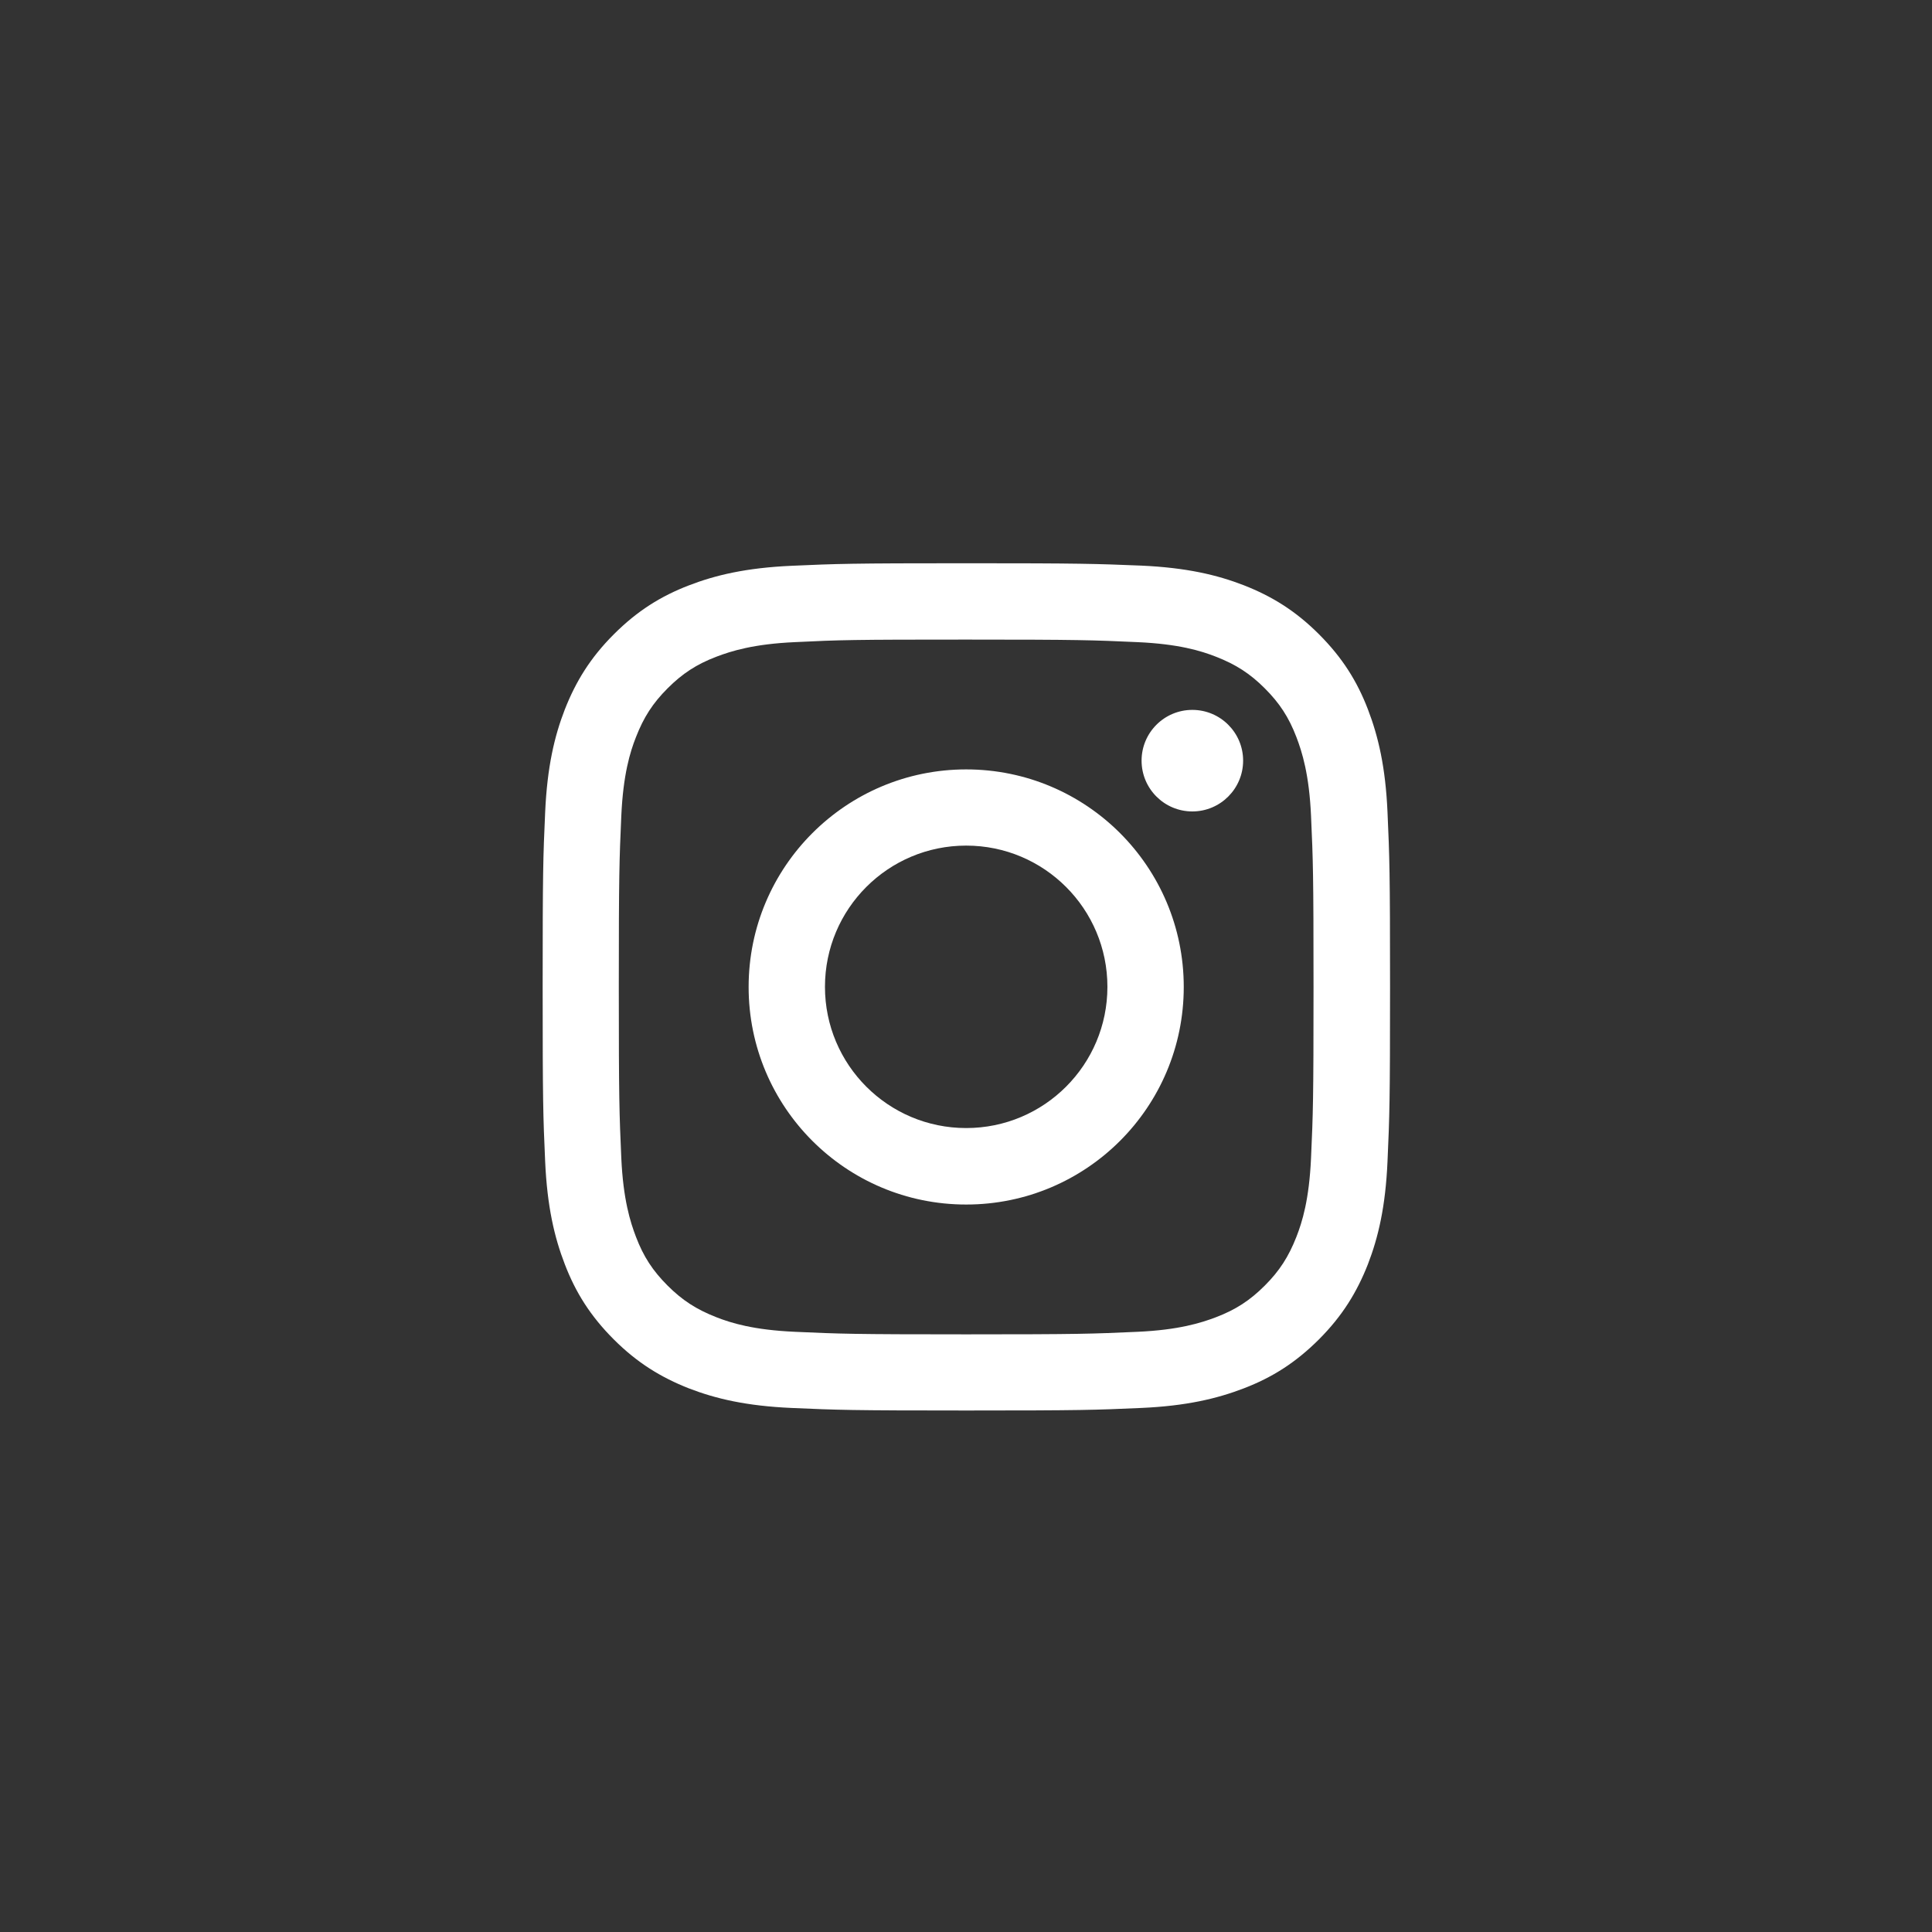 <svg width="41" height="41" viewBox="0 0 41 41" fill="none" xmlns="http://www.w3.org/2000/svg">
<rect x="0" y="0" width="41" height="41" fill="#333333" stroke="none"/>
<path fill-rule="evenodd" clip-rule="evenodd" d="M20.504 13.573C22.905 13.573 23.187 13.584 24.136 13.627C25.014 13.666 25.488 13.812 25.806 13.937C26.227 14.101 26.527 14.294 26.841 14.608C27.155 14.922 27.351 15.222 27.512 15.643C27.633 15.96 27.783 16.435 27.822 17.312C27.865 18.262 27.875 18.544 27.875 20.945C27.875 23.346 27.865 23.628 27.822 24.577C27.783 25.455 27.636 25.93 27.512 26.247C27.347 26.668 27.155 26.968 26.841 27.282C26.527 27.596 26.227 27.792 25.806 27.953C25.488 28.074 25.014 28.224 24.136 28.263C23.187 28.306 22.905 28.317 20.504 28.317C18.102 28.317 17.82 28.306 16.871 28.263C15.994 28.224 15.519 28.078 15.201 27.953C14.78 27.788 14.481 27.596 14.167 27.282C13.853 26.968 13.656 26.668 13.496 26.247C13.375 25.93 13.225 25.455 13.185 24.577C13.143 23.628 13.132 23.346 13.132 20.945C13.132 18.544 13.143 18.262 13.185 17.312C13.225 16.435 13.371 15.96 13.496 15.643C13.66 15.222 13.853 14.922 14.167 14.608C14.481 14.294 14.78 14.098 15.201 13.937C15.519 13.816 15.994 13.666 16.871 13.627C17.82 13.58 18.106 13.573 20.504 13.573ZM20.504 11.953C18.063 11.953 17.756 11.964 16.797 12.007C15.84 12.05 15.187 12.203 14.616 12.424C14.024 12.652 13.524 12.963 13.025 13.462C12.525 13.962 12.219 14.465 11.987 15.054C11.765 15.625 11.612 16.278 11.569 17.238C11.526 18.194 11.516 18.501 11.516 20.941C11.516 23.382 11.526 23.689 11.569 24.648C11.612 25.605 11.765 26.258 11.987 26.832C12.215 27.424 12.525 27.924 13.025 28.424C13.524 28.923 14.028 29.23 14.616 29.462C15.187 29.683 15.84 29.837 16.8 29.879C17.76 29.922 18.063 29.933 20.507 29.933C22.951 29.933 23.255 29.922 24.215 29.879C25.171 29.837 25.824 29.683 26.398 29.462C26.991 29.234 27.49 28.923 27.99 28.424C28.489 27.924 28.796 27.421 29.028 26.832C29.249 26.261 29.403 25.608 29.445 24.648C29.488 23.689 29.499 23.385 29.499 20.941C29.499 18.497 29.488 18.194 29.445 17.234C29.403 16.278 29.249 15.625 29.028 15.05C28.8 14.458 28.489 13.958 27.99 13.459C27.49 12.959 26.987 12.652 26.398 12.421C25.827 12.199 25.174 12.046 24.215 12.003C23.251 11.964 22.944 11.953 20.504 11.953ZM20.504 16.328C17.956 16.328 15.887 18.394 15.887 20.945C15.887 23.497 17.953 25.562 20.504 25.562C23.055 25.562 25.121 23.497 25.121 20.945C25.121 18.394 23.055 16.328 20.504 16.328ZM20.504 23.939C18.848 23.939 17.507 22.597 17.507 20.942C17.507 19.286 18.848 17.945 20.504 17.945C22.16 17.945 23.501 19.286 23.501 20.942C23.501 22.597 22.16 23.939 20.504 23.939ZM26.381 16.142C26.381 16.737 25.898 17.22 25.303 17.22C24.708 17.22 24.226 16.737 24.226 16.142C24.226 15.547 24.708 15.065 25.303 15.065C25.898 15.065 26.381 15.547 26.381 16.142Z" fill="white"/>
<defs>
<linearGradient id="paint0_linear_5161_51841" x1="20.5" y1="0.939" x2="-69.953" y2="67.958" gradientUnits="userSpaceOnUse">
<stop stop-color="#A122E0"/>
<stop offset="0.325" stop-color="#E73438"/>
<stop offset="1" stop-color="#E79F34"/>
</linearGradient>
</defs>
</svg>
